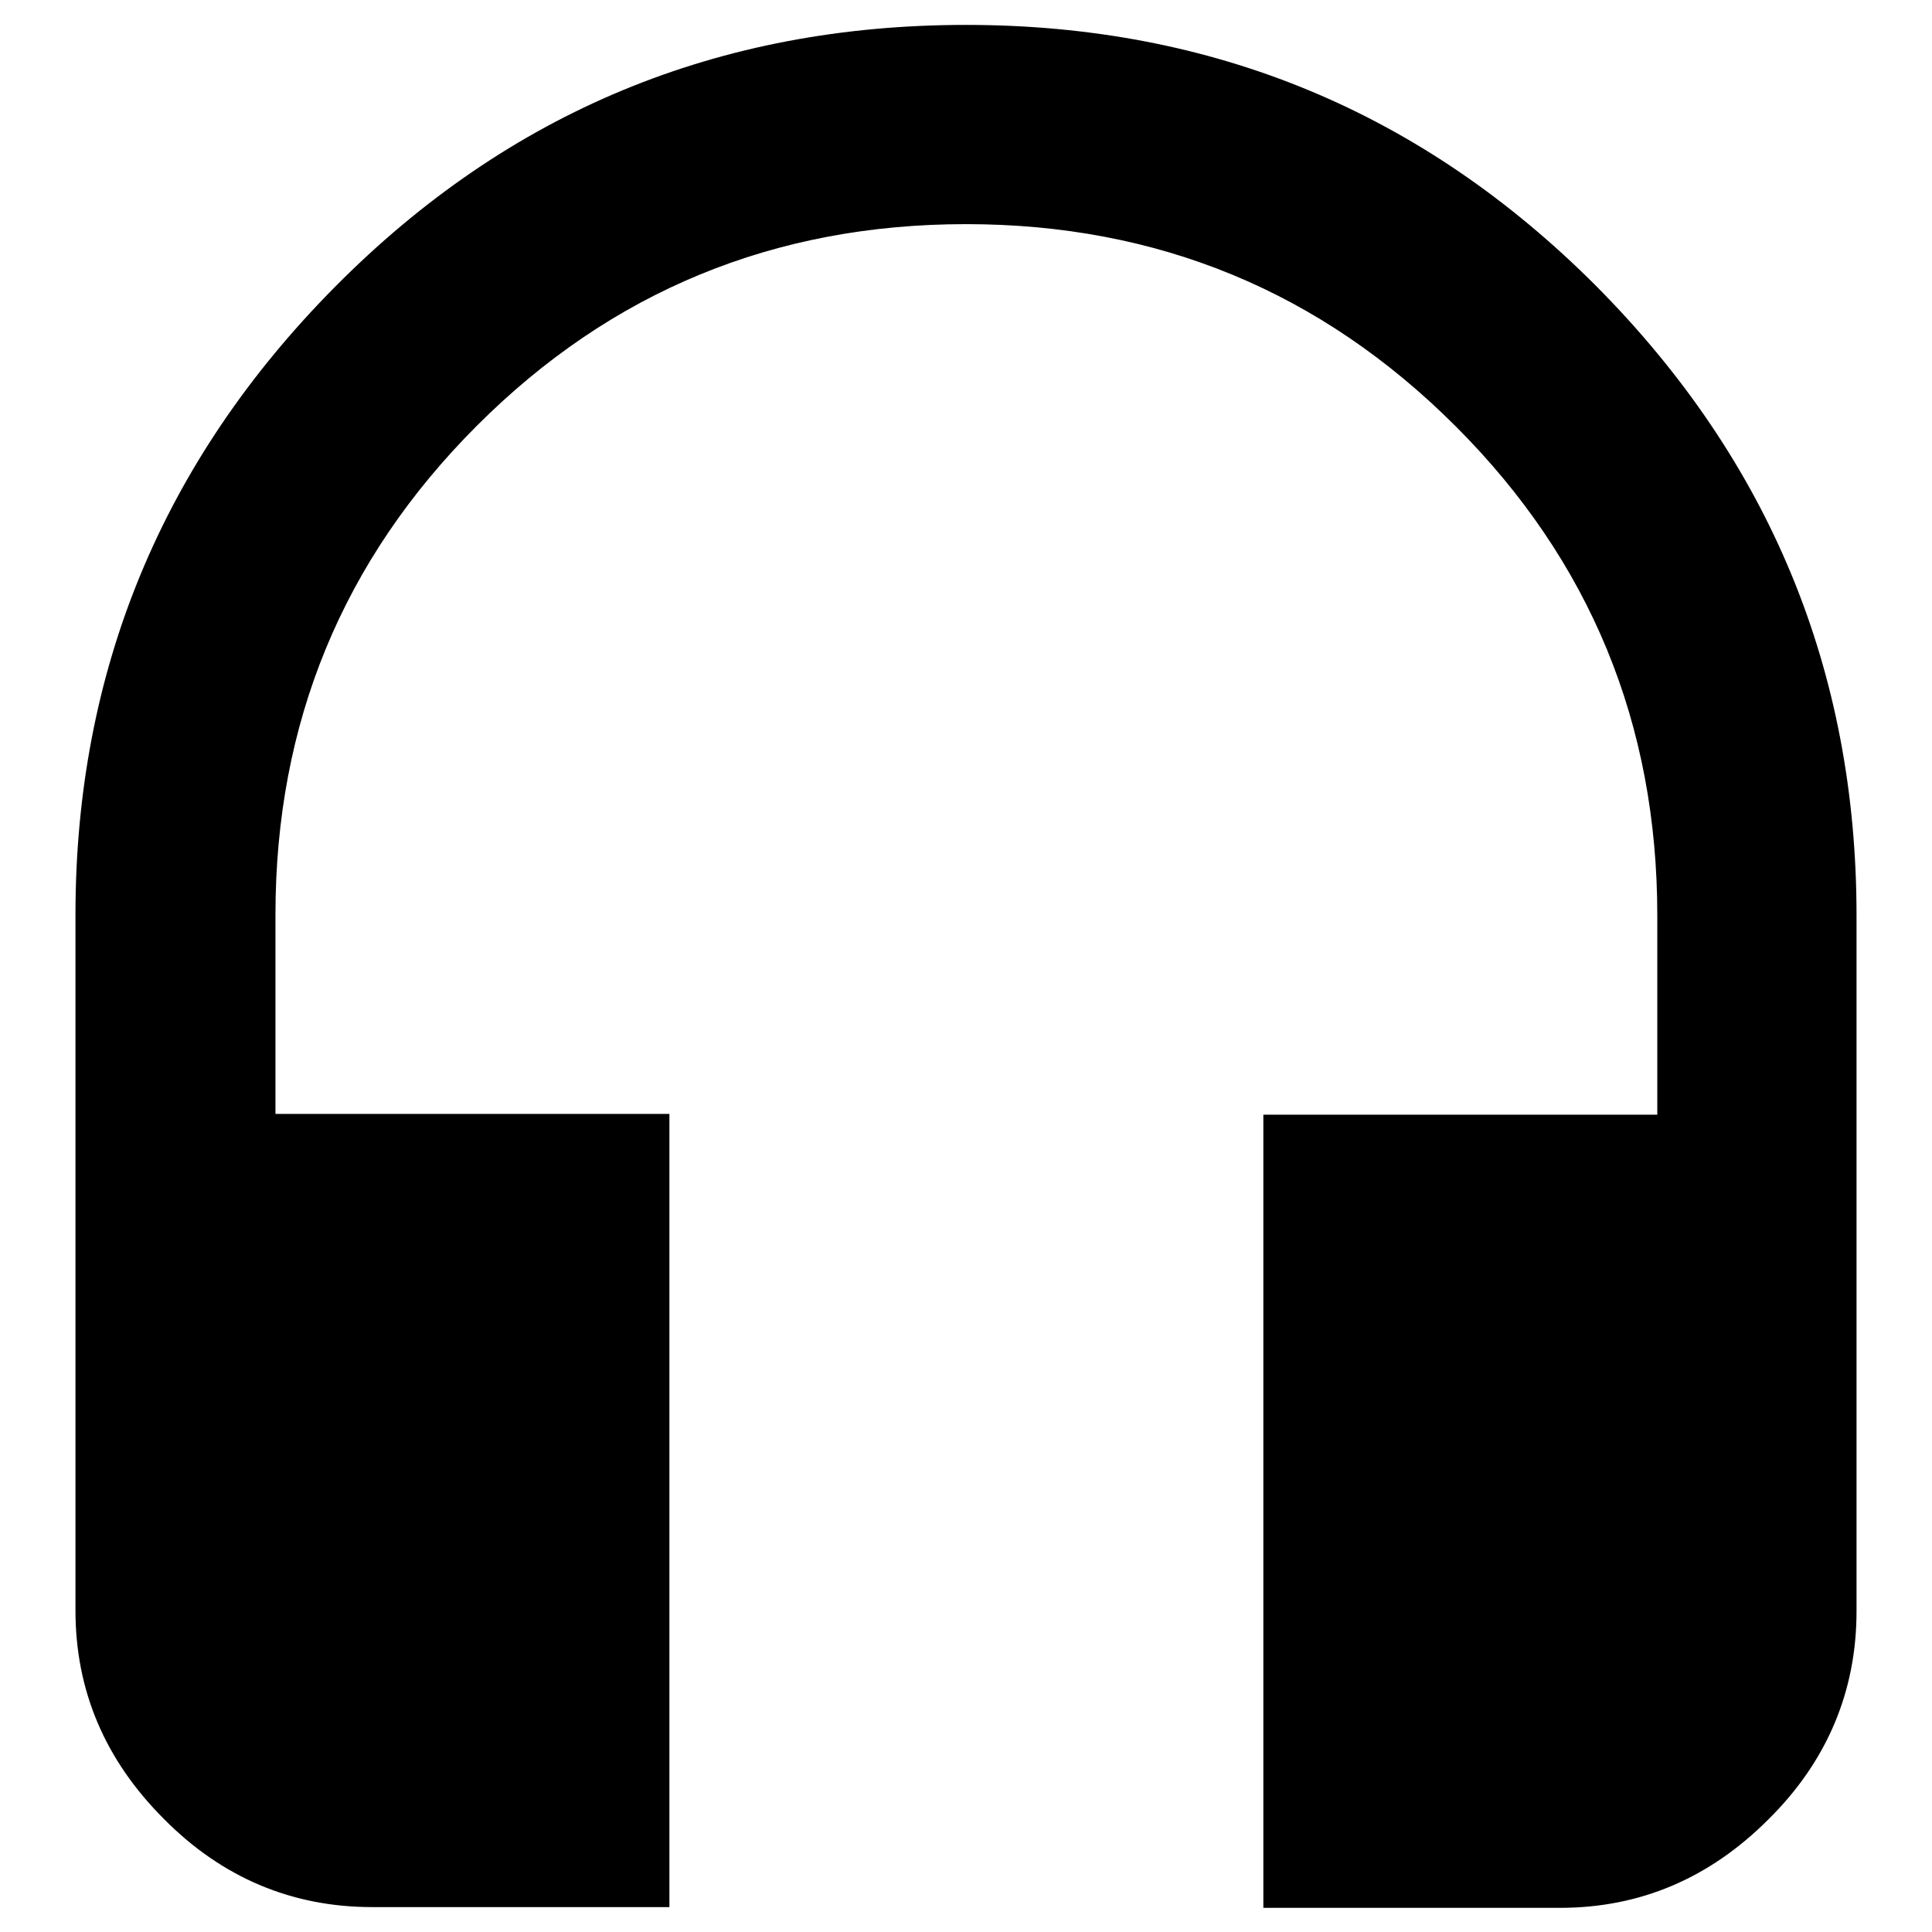<?xml version="1.0" encoding="utf-8"?>
<!-- Svg Vector Icons : http://www.onlinewebfonts.com/icon -->
<!DOCTYPE svg PUBLIC "-//W3C//DTD SVG 1.1//EN" "http://www.w3.org/Graphics/SVG/1.1/DTD/svg11.dtd">
<svg version="1.1" xmlns="http://www.w3.org/2000/svg" xmlns:xlink="http://www.w3.org/1999/xlink" x="0px" y="0px" viewBox="0 0 256 256" enable-background="new 0 0 256 256" xml:space="preserve">
<g><g><g><path fill="#000000" d="M128,3.3c32.8,0,60.6,11.6,83.6,34.7c22.9,23.1,34.4,50.9,34.4,83.3v92.2c0,10.6-3.9,19.9-11.7,27.6c-7.8,7.8-17,11.7-27.6,11.7h-39.3V147.7h52.2v-26.4c0-25.4-8.9-47-26.7-64.8C175,38.6,153.4,29.7,128,29.7c-25.4,0-47,8.9-64.8,26.7s-26.7,39.4-26.7,64.8v26.4h52.2v105.1H49.3c-10.6,0-19.9-3.9-27.6-11.7c-7.8-7.8-11.7-17-11.7-27.6v-92.2C10,88.9,21.5,61.1,44.4,38C67.4,14.8,95.2,3.3,128,3.3z"/></g></g></g>
</svg>